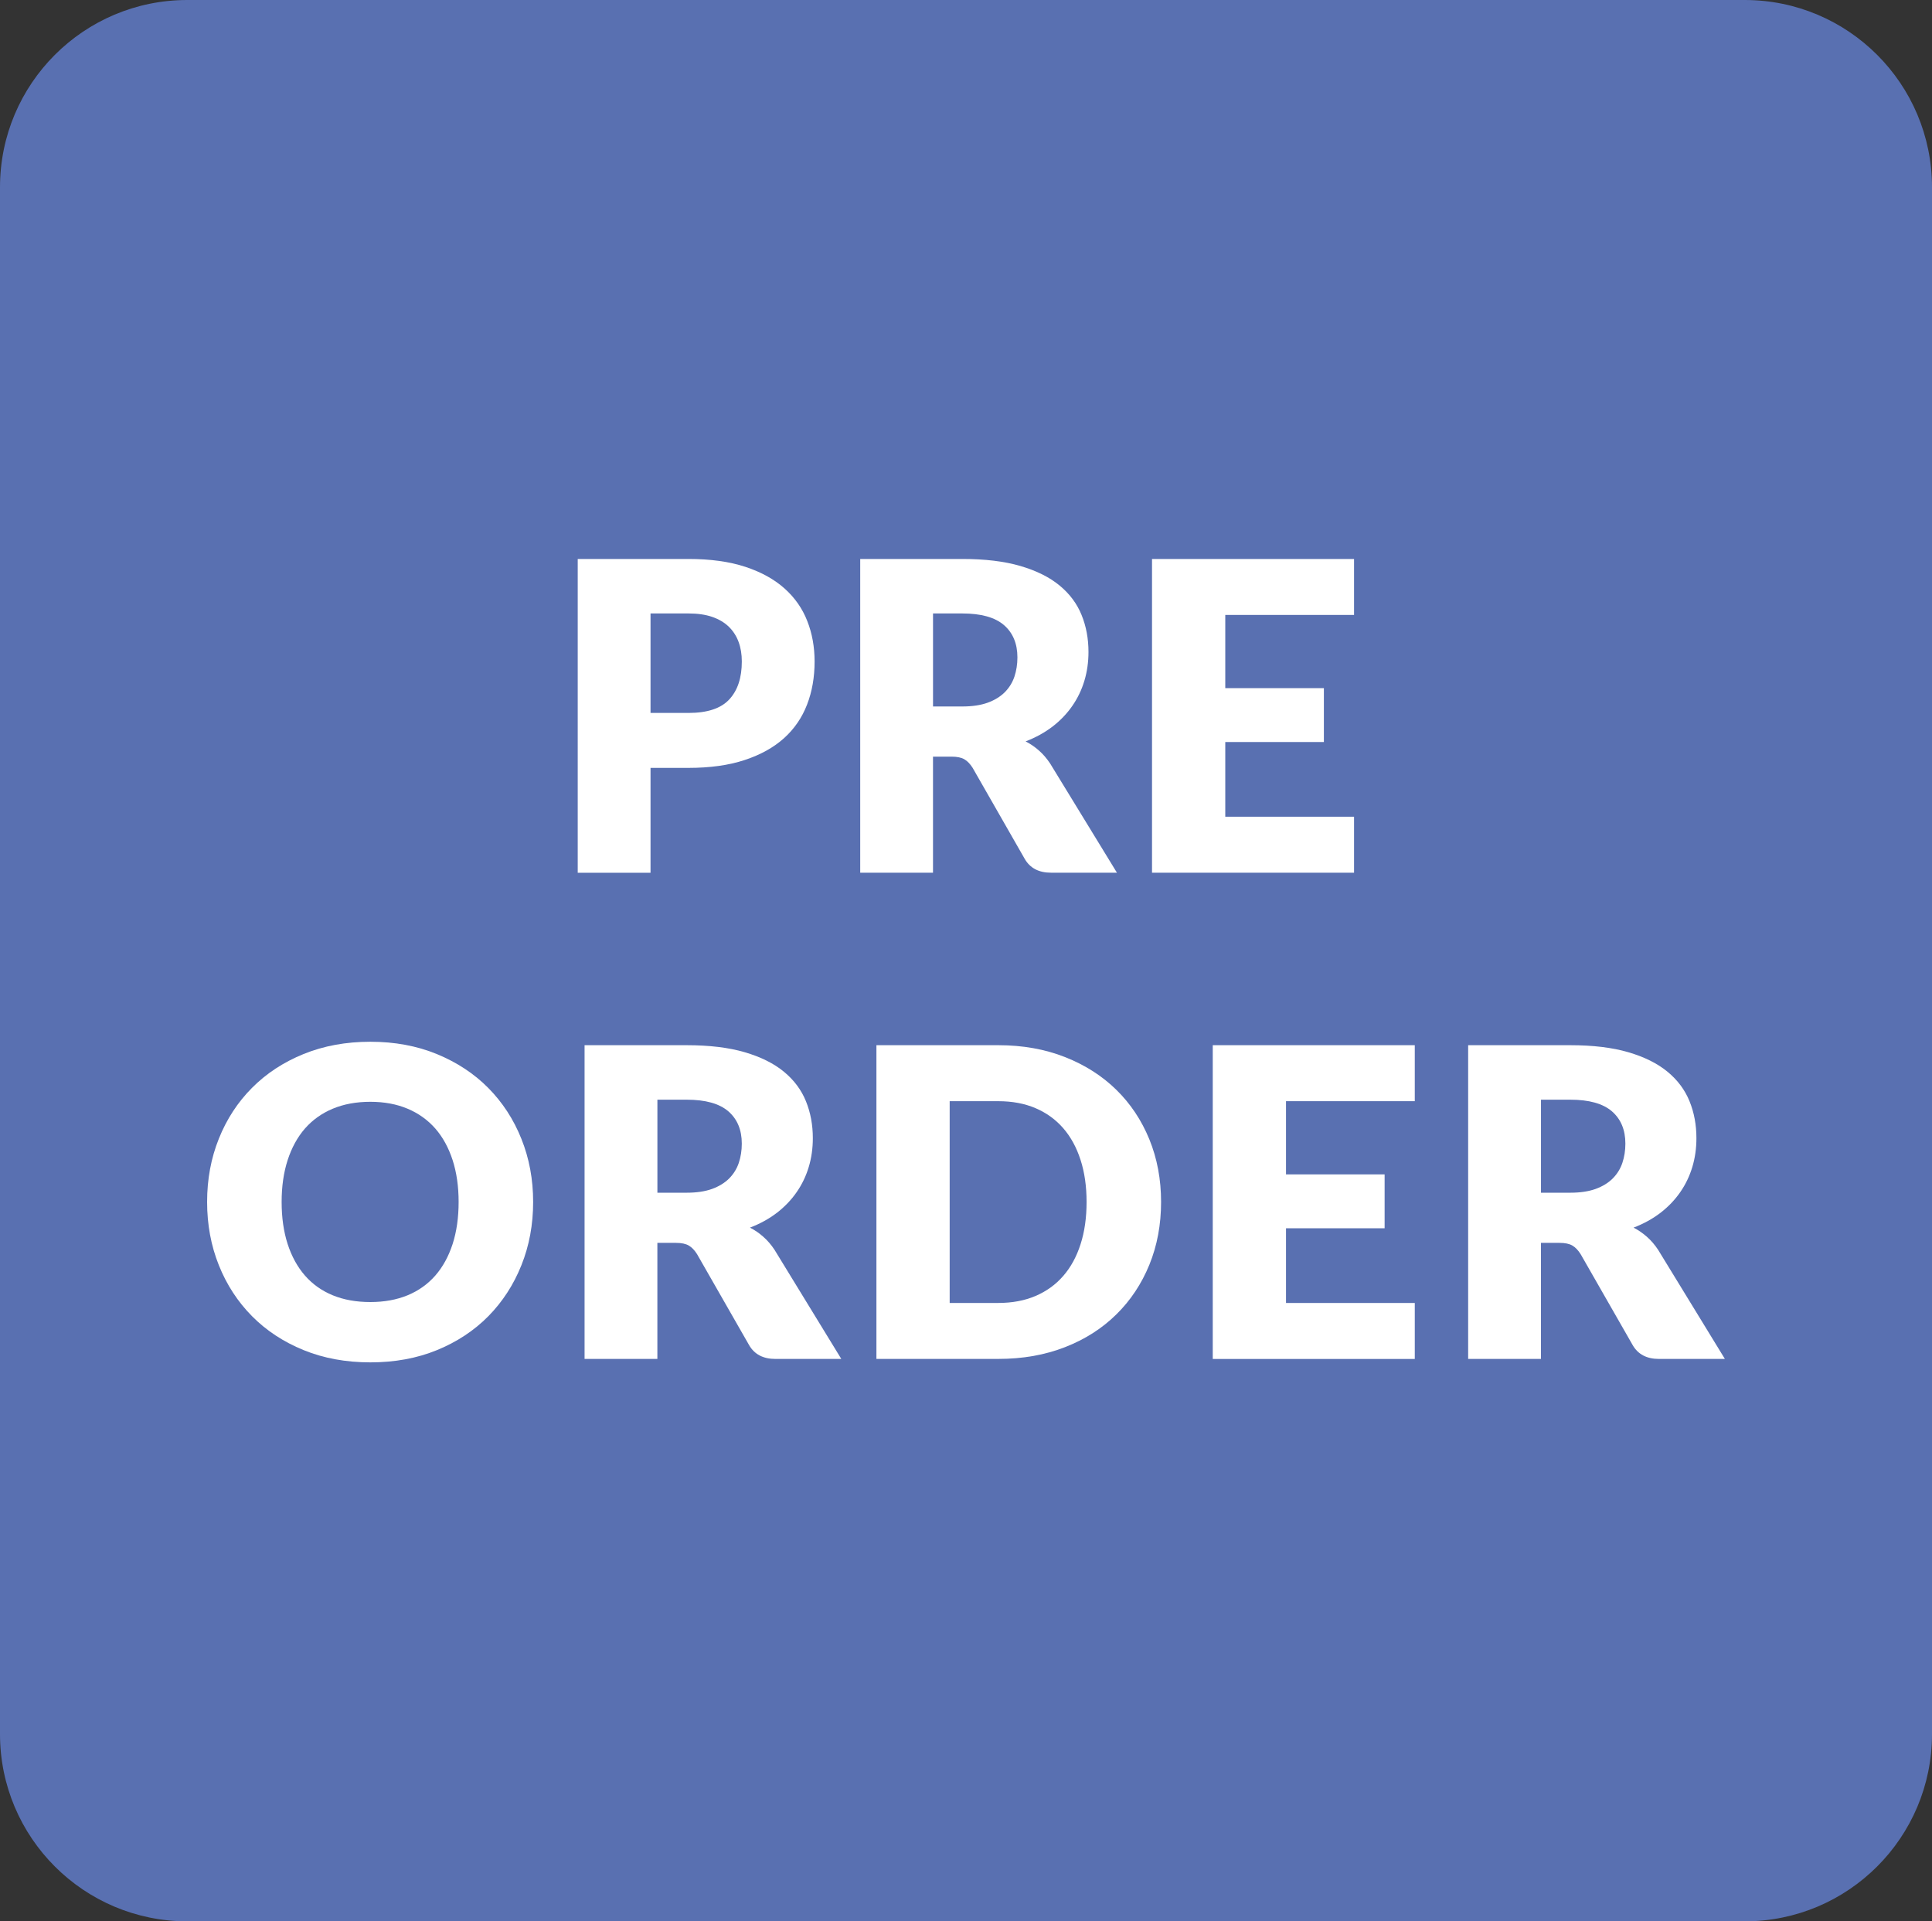 <?xml version="1.0" encoding="utf-8"?>
<!-- Generator: Adobe Illustrator 27.7.0, SVG Export Plug-In . SVG Version: 6.00 Build 0)  -->
<svg version="1.1" xmlns="http://www.w3.org/2000/svg" xmlns:xlink="http://www.w3.org/1999/xlink" x="0px" y="0px"
	 viewBox="0 0 85.503 85.039" enable-background="new 0 0 85.503 85.039" xml:space="preserve">
<rect x="0" y="0" width="85.503" height="85.039" fill="#333333" stroke="none"/>
<g id="Layer_2">
</g>
<g id="Layer_1">
</g>
<g id="Layer_3">
	<g>
		<g>
			<path fill="#5970B1" d="M77.215,85.039H8.288C3.711,85.039,0,81.329,0,76.752V8.288C0,3.711,3.711,0,8.288,0h68.927
				c4.577,0,8.288,3.711,8.288,8.288v68.464C85.503,81.329,81.792,85.039,77.215,85.039z"/>
		</g>
		<g>
			<g>
				<path fill="#FFFFFF" d="M30.466,24.74c0.979,0,1.82,0.117,2.522,0.349c0.702,0.231,1.28,0.552,1.734,0.958
					c0.454,0.406,0.79,0.886,1.005,1.44c0.217,0.552,0.324,1.149,0.324,1.792c0,0.692-0.11,1.328-0.333,1.905
					c-0.222,0.578-0.562,1.074-1.019,1.487c-0.459,0.413-1.039,0.736-1.741,0.967c-0.702,0.233-1.532,0.349-2.492,0.349H28.79v4.641
					h-3.222V24.74H30.466z M30.466,31.555c0.839,0,1.443-0.2,1.811-0.601c0.37-0.399,0.553-0.958,0.553-1.676
					c0-0.319-0.047-0.608-0.144-0.869c-0.095-0.259-0.24-0.483-0.433-0.671c-0.194-0.187-0.44-0.333-0.734-0.434
					c-0.296-0.102-0.646-0.152-1.054-0.152H28.79v4.403H30.466z"/>
				<path fill="#FFFFFF" d="M49.431,38.626h-2.916c-0.541,0-0.928-0.203-1.163-0.609l-2.307-4.032
					c-0.109-0.172-0.229-0.298-0.363-0.377s-0.324-0.119-0.571-0.119h-0.82v5.137H38.07V24.74h4.518c1.004,0,1.86,0.103,2.567,0.31
					c0.709,0.207,1.287,0.494,1.736,0.863c0.447,0.368,0.772,0.804,0.975,1.305c0.205,0.503,0.306,1.049,0.306,1.639
					c0,0.452-0.061,0.877-0.182,1.277c-0.121,0.401-0.298,0.771-0.534,1.11c-0.235,0.34-0.525,0.644-0.87,0.911
					c-0.347,0.266-0.746,0.487-1.196,0.659c0.208,0.107,0.406,0.242,0.59,0.405c0.184,0.161,0.349,0.354,0.496,0.576L49.431,38.626z
					 M42.588,31.269c0.438,0,0.811-0.056,1.119-0.166c0.308-0.112,0.56-0.266,0.758-0.462c0.196-0.198,0.34-0.427,0.429-0.692
					c0.088-0.263,0.133-0.548,0.133-0.853c0-0.609-0.2-1.086-0.595-1.429c-0.398-0.343-1.012-0.515-1.844-0.515h-1.296v4.117H42.588
					z"/>
				<path fill="#FFFFFF" d="M54.226,27.218v3.24h4.364v2.384h-4.364v3.307h5.699v2.478h-8.941V24.74h8.941v2.478H54.226z"/>
				<path fill="#FFFFFF" d="M23.595,53.199c0,1.004-0.173,1.937-0.52,2.802c-0.345,0.863-0.834,1.615-1.462,2.254
					c-0.629,0.637-1.387,1.138-2.273,1.501c-0.886,0.363-1.869,0.543-2.949,0.543s-2.065-0.18-2.955-0.543
					c-0.89-0.363-1.65-0.863-2.282-1.501c-0.632-0.639-1.123-1.391-1.468-2.254c-0.347-0.865-0.52-1.799-0.52-2.802
					c0-1.004,0.173-1.939,0.52-2.802c0.345-0.863,0.835-1.613,1.468-2.249c0.632-0.636,1.392-1.135,2.282-1.497
					c0.89-0.361,1.874-0.543,2.955-0.543s2.063,0.184,2.949,0.548c0.886,0.366,1.645,0.865,2.273,1.501s1.117,1.385,1.462,2.249
					C23.422,51.271,23.595,52.201,23.595,53.199z M20.297,53.199c0-0.687-0.089-1.305-0.266-1.853
					c-0.179-0.55-0.434-1.016-0.767-1.398c-0.335-0.38-0.743-0.673-1.226-0.876c-0.482-0.203-1.032-0.306-1.648-0.306
					c-0.623,0-1.177,0.103-1.664,0.306c-0.485,0.203-0.895,0.496-1.229,0.876c-0.333,0.382-0.588,0.848-0.767,1.398
					c-0.177,0.548-0.266,1.166-0.266,1.853c0,0.692,0.089,1.314,0.266,1.863c0.179,0.55,0.434,1.014,0.767,1.396
					c0.335,0.382,0.744,0.673,1.229,0.872c0.487,0.2,1.04,0.299,1.664,0.299c0.616,0,1.166-0.1,1.648-0.299
					c0.483-0.2,0.891-0.49,1.226-0.872c0.333-0.382,0.588-0.846,0.767-1.396C20.208,54.513,20.297,53.891,20.297,53.199z"/>
				<path fill="#FFFFFF" d="M37.233,60.147h-2.916c-0.541,0-0.928-0.203-1.163-0.609l-2.307-4.032
					c-0.109-0.172-0.229-0.298-0.363-0.377s-0.324-0.119-0.571-0.119h-0.82v5.137h-3.222V46.261h4.518
					c1.004,0,1.86,0.103,2.567,0.31c0.709,0.207,1.287,0.494,1.736,0.863c0.447,0.368,0.772,0.804,0.975,1.305
					c0.205,0.503,0.306,1.049,0.306,1.639c0,0.452-0.061,0.877-0.182,1.277c-0.121,0.401-0.298,0.771-0.534,1.11
					c-0.235,0.34-0.525,0.644-0.87,0.911c-0.347,0.266-0.746,0.487-1.196,0.659c0.208,0.107,0.406,0.242,0.59,0.405
					c0.184,0.161,0.349,0.354,0.496,0.576L37.233,60.147z M30.39,52.79c0.438,0,0.811-0.056,1.119-0.166
					c0.308-0.112,0.56-0.266,0.758-0.462c0.196-0.198,0.34-0.427,0.429-0.692c0.088-0.263,0.133-0.548,0.133-0.853
					c0-0.609-0.2-1.086-0.595-1.429c-0.398-0.343-1.012-0.515-1.844-0.515h-1.296v4.117H30.39z"/>
				<path fill="#FFFFFF" d="M51.385,53.199c0,1.004-0.173,1.93-0.518,2.778c-0.347,0.849-0.834,1.583-1.464,2.201
					c-0.629,0.62-1.385,1.103-2.271,1.448c-0.888,0.347-1.87,0.52-2.951,0.52h-5.394V46.261h5.394c1.081,0,2.063,0.175,2.951,0.525
					c0.886,0.349,1.643,0.832,2.271,1.448c0.63,0.616,1.117,1.349,1.464,2.196C51.212,51.278,51.385,52.201,51.385,53.199z
					 M48.088,53.199c0-0.687-0.088-1.307-0.266-1.858c-0.177-0.553-0.433-1.021-0.767-1.406c-0.333-0.384-0.743-0.68-1.224-0.886
					c-0.483-0.207-1.033-0.31-1.65-0.31h-2.152v8.93h2.152c0.616,0,1.166-0.103,1.65-0.31c0.482-0.207,0.891-0.501,1.224-0.886
					c0.335-0.384,0.59-0.853,0.767-1.405C48,54.515,48.088,53.891,48.088,53.199z"/>
				<path fill="#FFFFFF" d="M56.914,48.739v3.24h4.364v2.384h-4.364v3.307h5.699v2.478h-8.941V46.261h8.941v2.478H56.914z"/>
				<path fill="#FFFFFF" d="M76.337,60.147h-2.916c-0.541,0-0.928-0.203-1.163-0.609l-2.307-4.032
					c-0.109-0.172-0.229-0.298-0.363-0.377s-0.324-0.119-0.571-0.119h-0.82v5.137h-3.222V46.261h4.518
					c1.004,0,1.86,0.103,2.567,0.31c0.709,0.207,1.287,0.494,1.736,0.863c0.447,0.368,0.772,0.804,0.975,1.305
					c0.205,0.503,0.306,1.049,0.306,1.639c0,0.452-0.061,0.877-0.182,1.277c-0.121,0.401-0.298,0.771-0.534,1.11
					c-0.235,0.34-0.525,0.644-0.87,0.911c-0.347,0.266-0.746,0.487-1.196,0.659c0.208,0.107,0.406,0.242,0.59,0.405
					c0.184,0.161,0.349,0.354,0.496,0.576L76.337,60.147z M69.494,52.79c0.438,0,0.811-0.056,1.119-0.166
					c0.308-0.112,0.56-0.266,0.758-0.462c0.196-0.198,0.34-0.427,0.429-0.692c0.088-0.263,0.133-0.548,0.133-0.853
					c0-0.609-0.2-1.086-0.595-1.429c-0.398-0.343-1.012-0.515-1.844-0.515h-1.296v4.117H69.494z"/>
			</g>
		</g>
	</g>
</g>
</svg>
